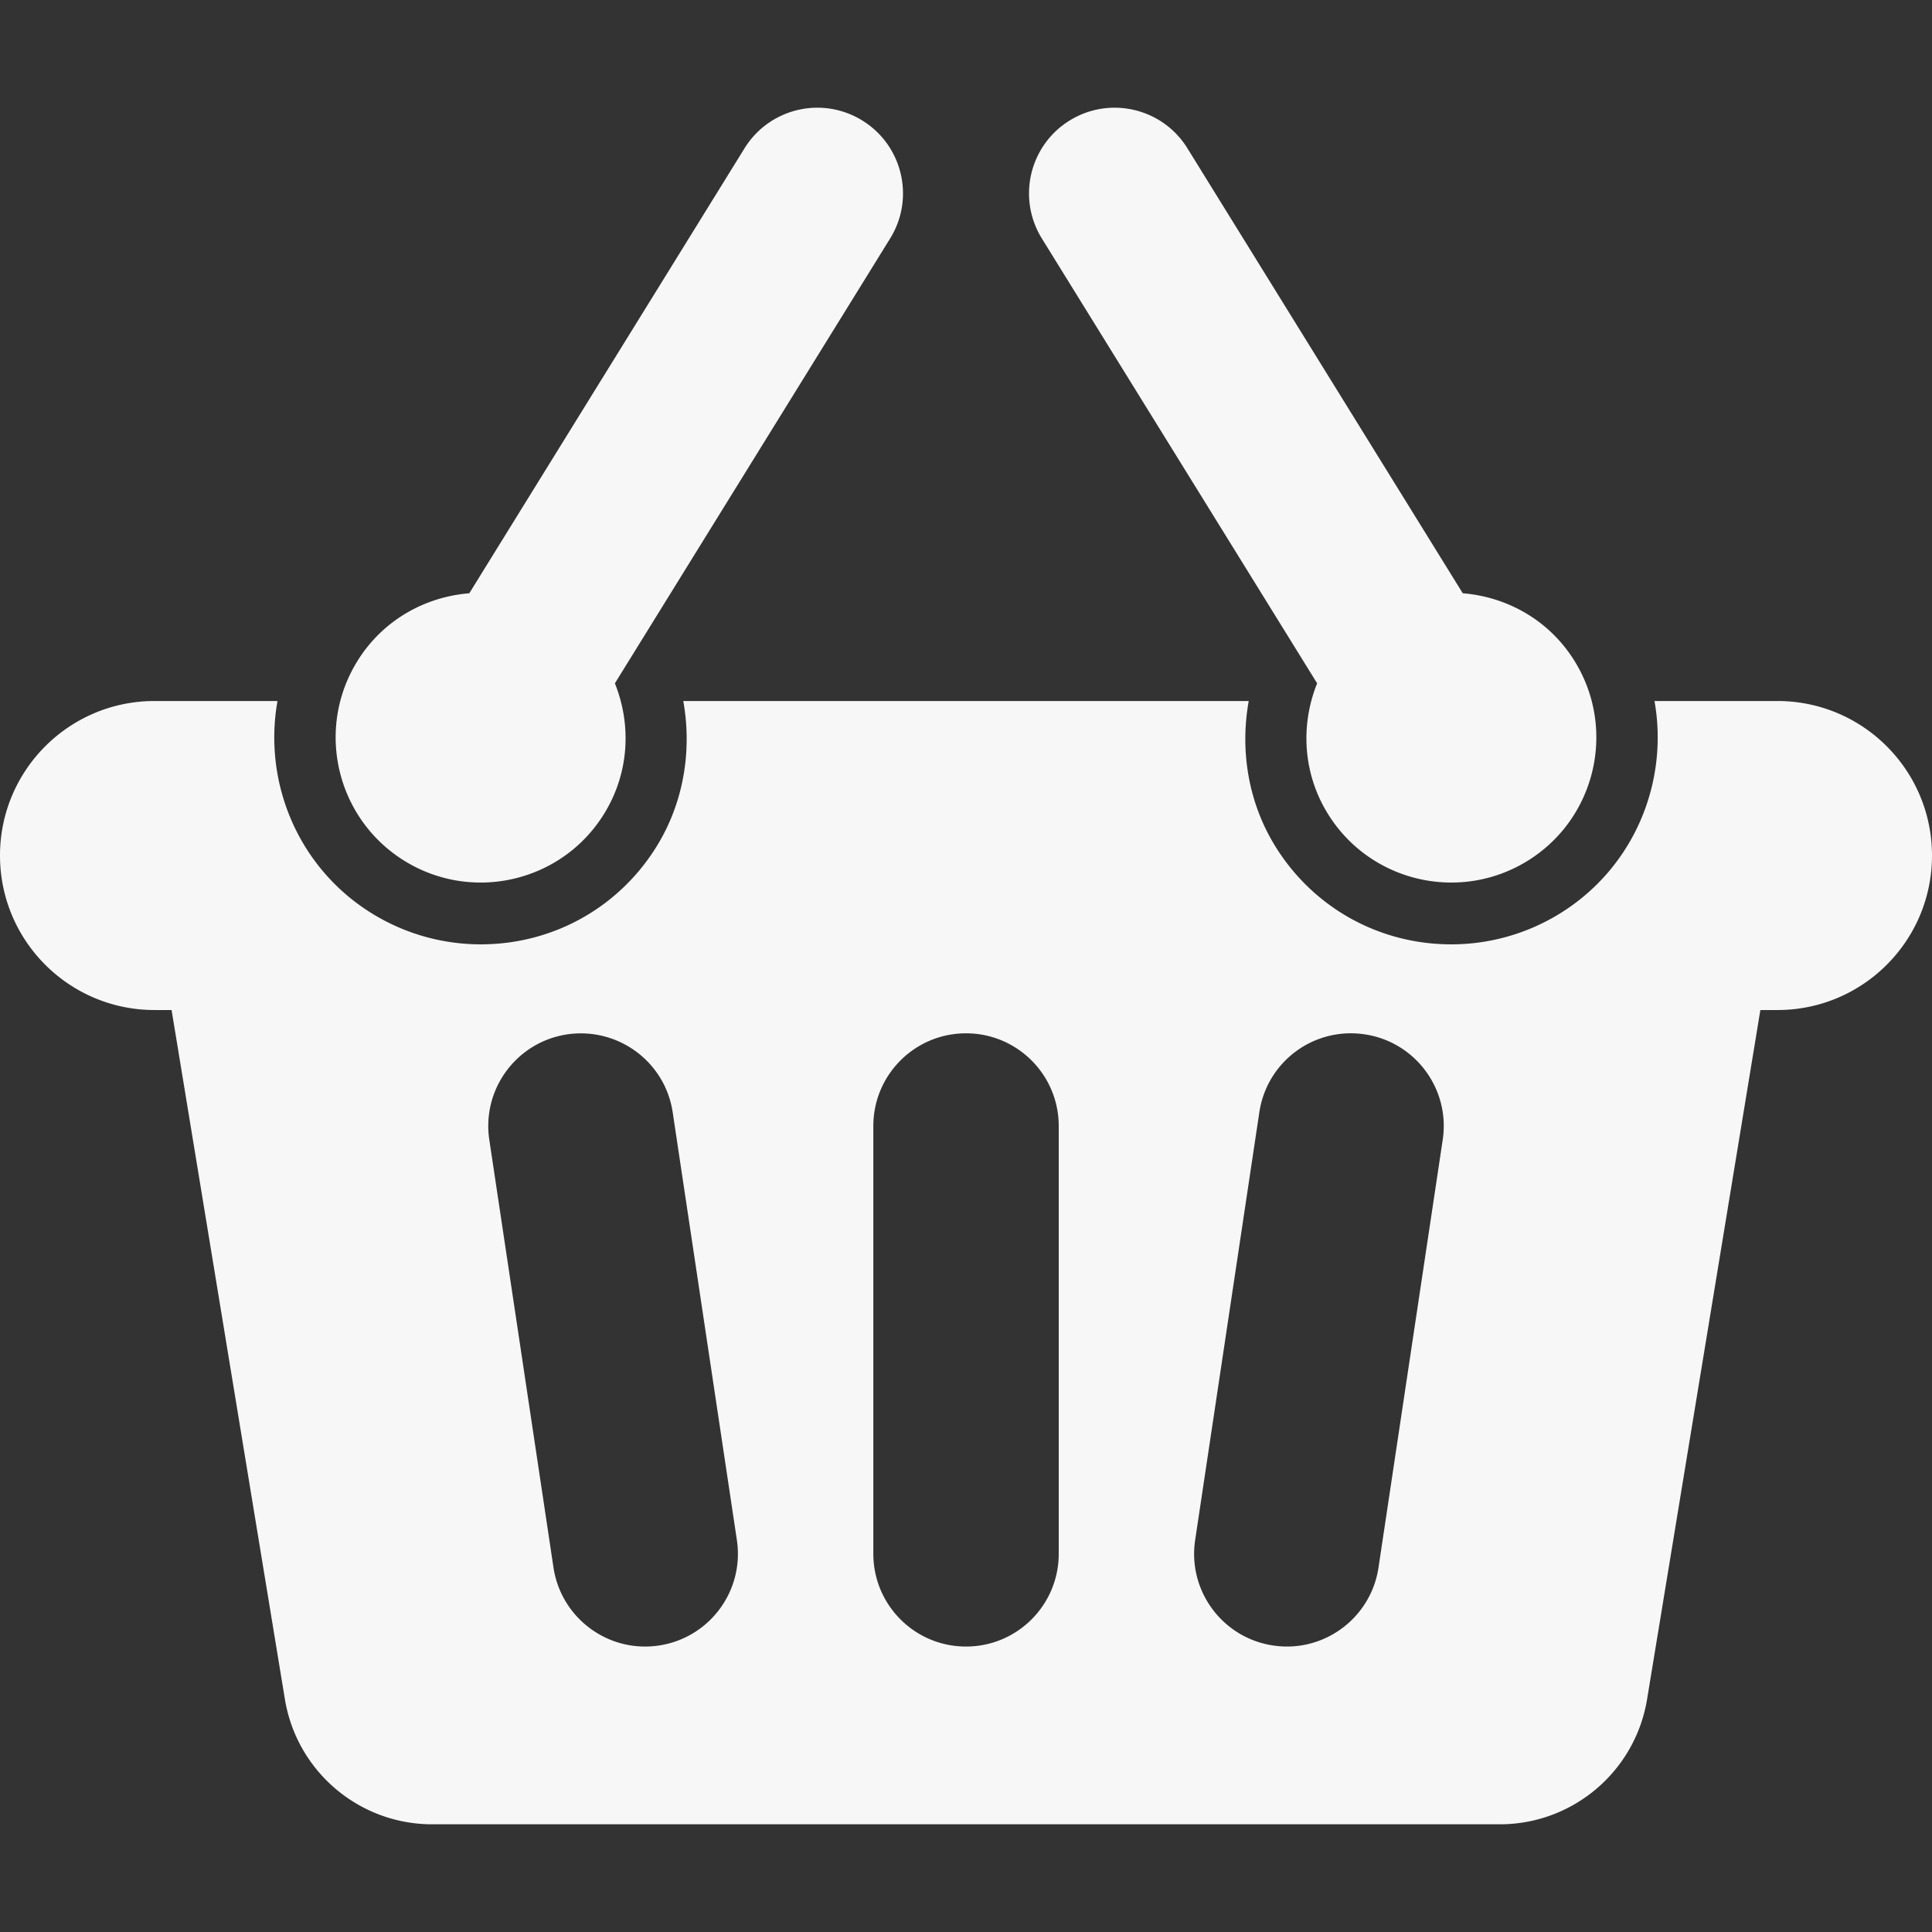 <svg xmlns="http://www.w3.org/2000/svg" width="512" height="512" viewBox="0 0 490.875 490.875"><rect x="0" y="0" width="490.875" height="490.875" fill="#333333" stroke="none"/><g fill="#f7f7f7"><path d="M451.611 178.111h-31.244c3.668 20.593-5.14 42.301-23.979 53.957a52.522 52.522 0 0 1-27.635 7.869c-18.359 0-35.082-9.312-44.729-24.912-6.822-11.033-9.033-24.246-6.75-36.915h-143.67c2.273 12.669.063 25.881-6.758 36.922-9.639 15.592-26.362 24.904-44.721 24.904a52.554 52.554 0 0 1-27.646-7.869c-18.835-11.656-27.646-33.364-23.974-53.957H39.263C17.575 178.11 0 195.685 0 217.373c0 21.676 17.575 39.25 39.263 39.25h4.331l28.793 175.116c3.019 18.319 18.847 31.771 37.423 31.771h271.254c18.575 0 34.403-13.452 37.42-31.771l28.784-175.114h4.343c21.686 0 39.264-17.576 39.264-39.251 0-21.688-17.58-39.263-39.264-39.263zM167.419 418.083c-1.186.174-2.36.266-3.523.266-11.459 0-21.503-8.391-23.269-20.069l-16.306-108.682c-1.931-12.87 6.931-24.861 19.801-26.792 12.886-1.875 24.853 6.931 26.792 19.793l16.31 108.692c1.931 12.866-6.935 24.86-19.805 26.792zm101.578-23.301c0 13.018-10.541 23.564-23.552 23.564-13.016 0-23.552-10.549-23.552-23.564V286.093c0-13.004 10.537-23.553 23.552-23.553 13.011 0 23.552 10.549 23.552 23.553v108.689zm97.564-105.186l-16.317 108.682c-1.754 11.68-11.797 20.069-23.256 20.069-1.168 0-2.338-.091-3.527-.266-12.869-1.931-21.732-13.926-19.801-26.792l16.307-108.692c1.938-12.87 13.857-21.732 26.791-19.794 12.867 1.931 21.732 13.924 19.803 26.793z"/><path d="M102.748 218.713a36.694 36.694 0 0 0 19.379 5.521c12.341 0 24.407-6.199 31.362-17.464 6.415-10.375 6.967-22.646 2.739-33.151l69.947-113.048c6.321-10.222 3.16-23.611-7.062-29.944a21.692 21.692 0 0 0-11.423-3.263c-7.286 0-14.402 3.661-18.528 10.324l-69.924 113.048c-11.282.906-22.02 6.86-28.435 17.232-10.717 17.315-5.354 40.035 11.945 50.745zm231.904-45.094c-4.228 10.505-3.688 22.776 2.729 33.151 6.967 11.266 19.021 17.464 31.373 17.464a36.724 36.724 0 0 0 19.379-5.521c17.299-10.71 22.65-33.431 11.937-50.745-6.398-10.372-17.146-16.326-28.418-17.232L301.7 37.688c-4.114-6.664-11.231-10.324-18.519-10.324-3.899 0-7.855 1.06-11.427 3.263-10.218 6.333-13.354 19.722-7.058 29.944l69.956 113.048z"/></g></svg>